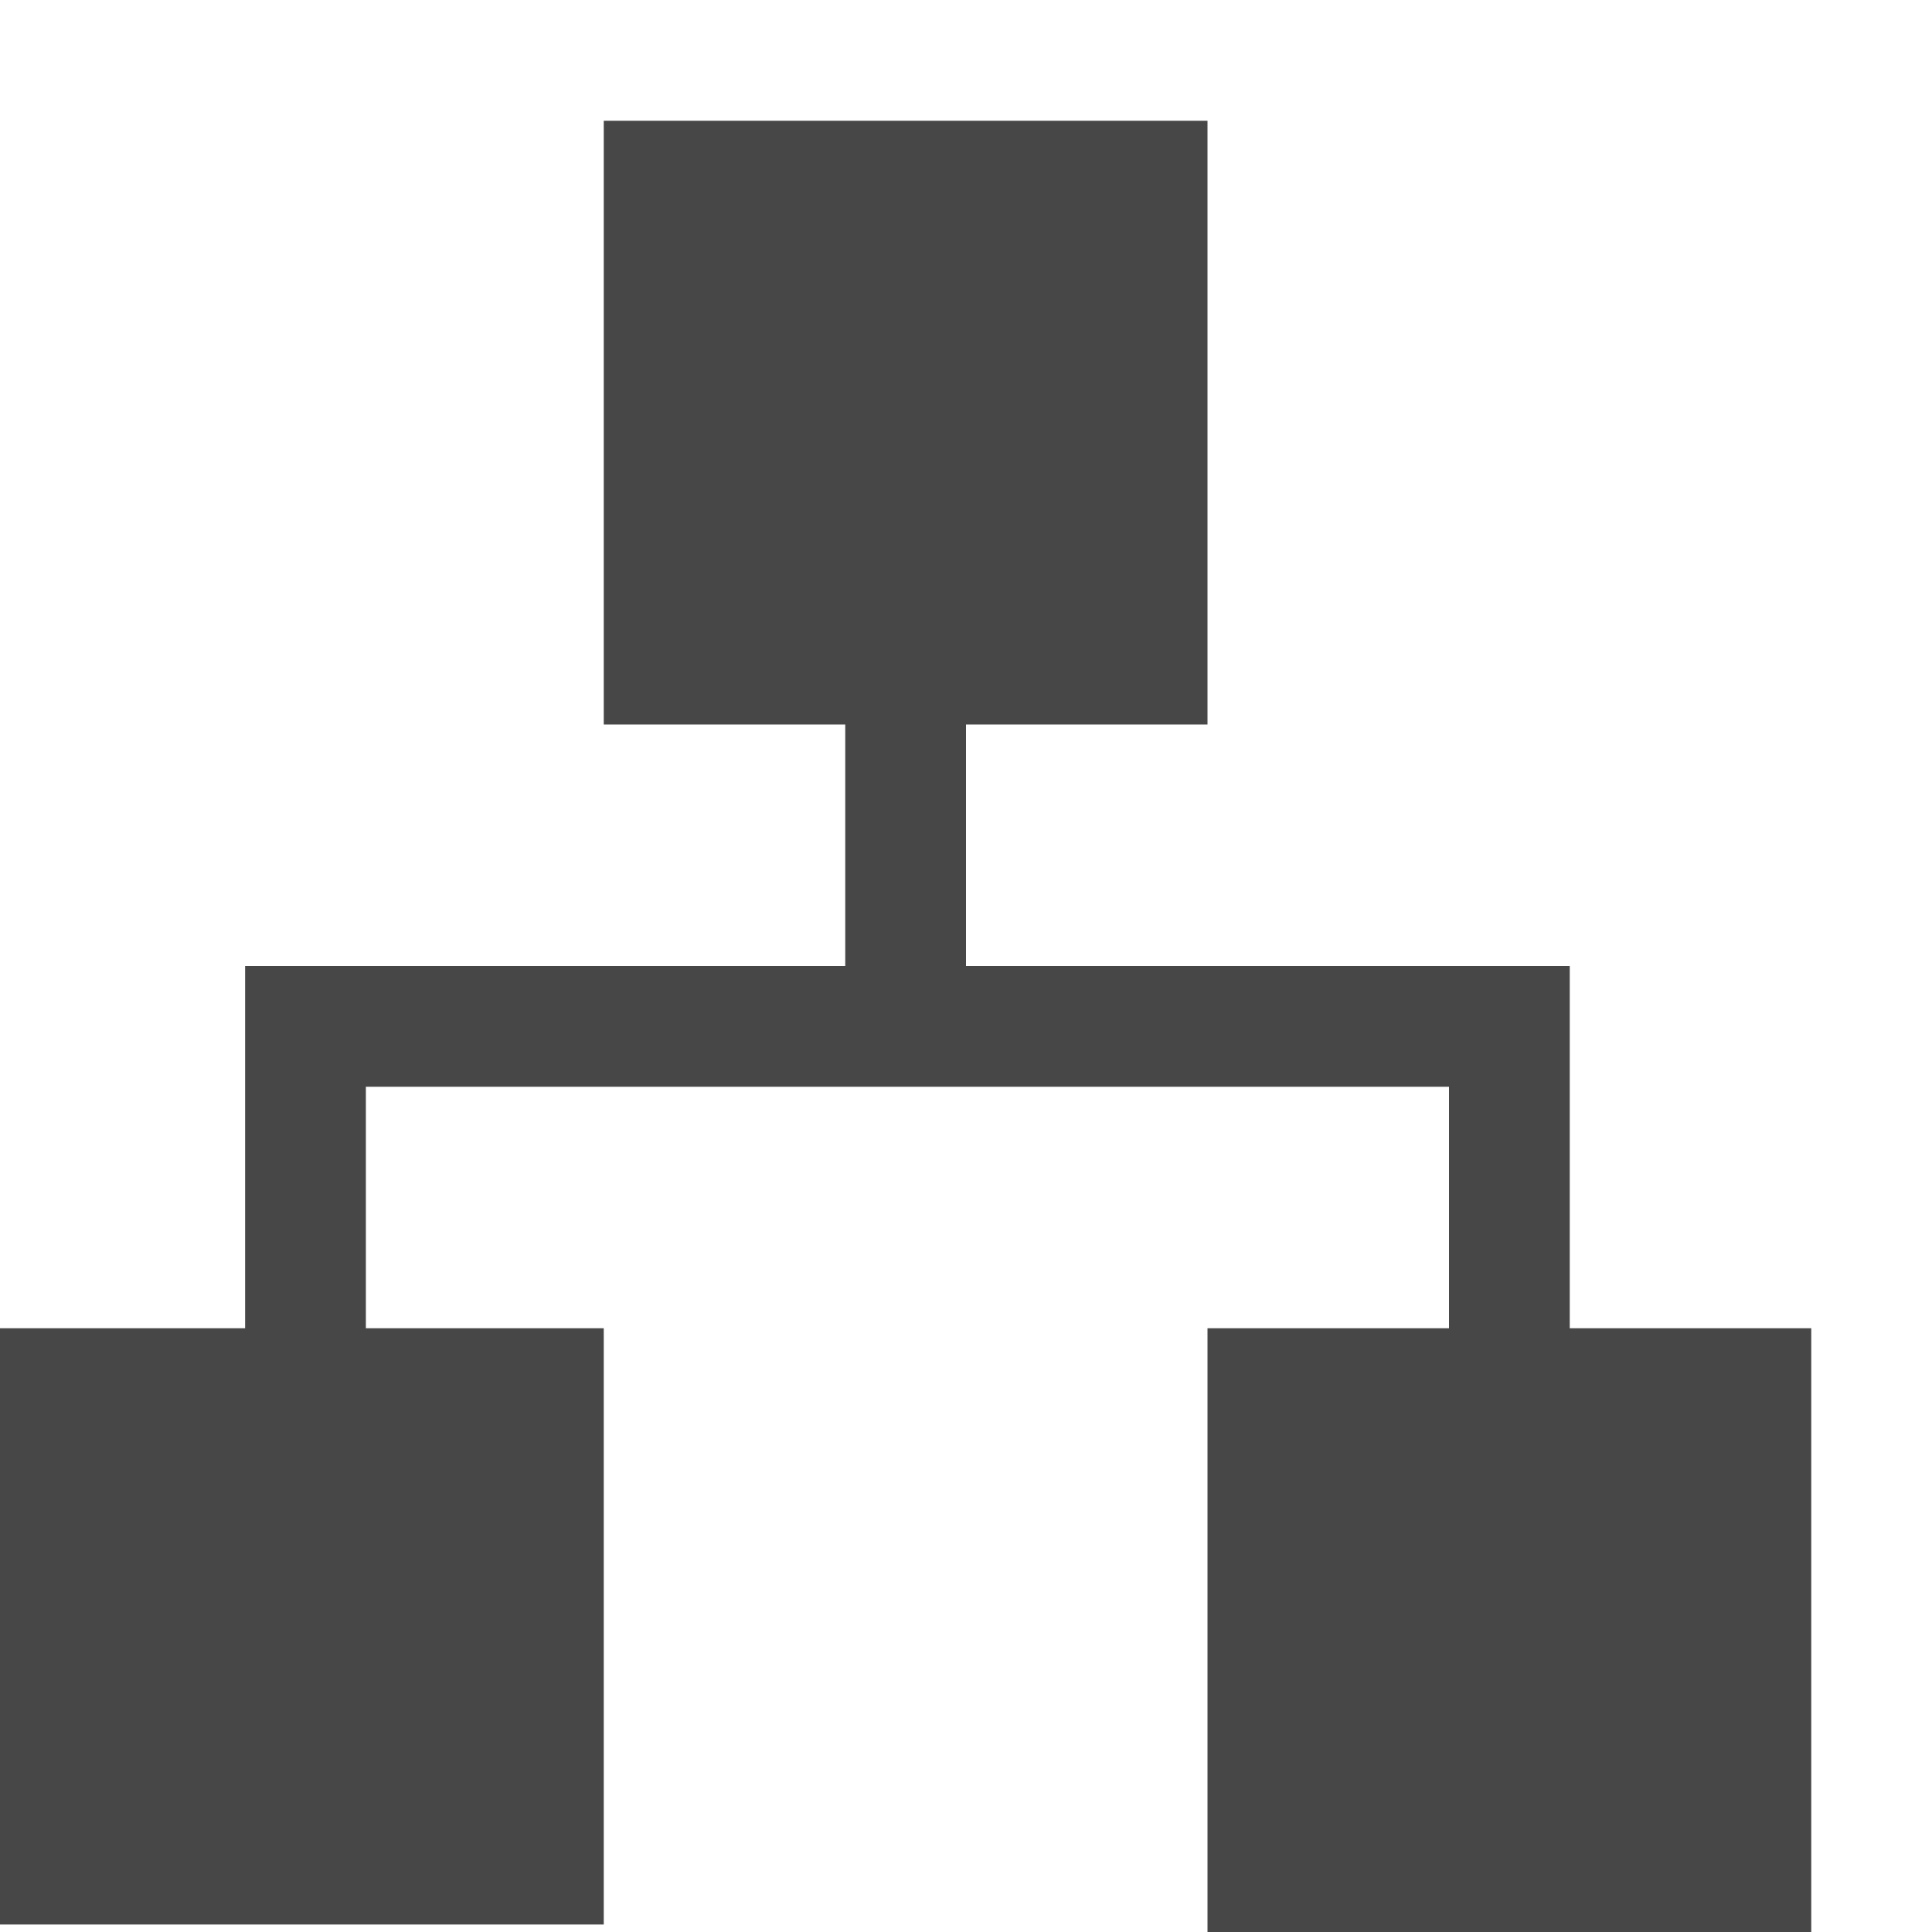 <svg xmlns="http://www.w3.org/2000/svg" width="16" height="16"><g fill="#474747"><path d="M0 11h5v4.938H0zm10 0h5v5h-5z" style="marker:none" color="#bebebe" overflow="visible"/><path d="M2.03 8v3.531h1V9H12v2.531h1V8z" style="line-height:normal;font-variant-ligatures:normal;font-variant-position:normal;font-variant-caps:normal;font-variant-numeric:normal;font-variant-alternates:normal;font-feature-settings:normal;text-indent:0;text-align:start;text-decoration-line:none;text-decoration-style:solid;text-decoration-color:#000;text-transform:none;text-orientation:mixed;shape-padding:0;isolation:auto;mix-blend-mode:normal" color="#000" font-weight="400" font-family="sans-serif" overflow="visible"/><path d="M7 5v3.5h1V5z" style="line-height:normal;font-variant-ligatures:normal;font-variant-position:normal;font-variant-caps:normal;font-variant-numeric:normal;font-variant-alternates:normal;font-feature-settings:normal;text-indent:0;text-align:start;text-decoration-line:none;text-decoration-style:solid;text-decoration-color:#000;text-transform:none;text-orientation:mixed;shape-padding:0;isolation:auto;mix-blend-mode:normal" color="#000" font-weight="400" font-family="sans-serif" overflow="visible"/><path d="M5 1h5v5H5z" style="marker:none" color="#bebebe" overflow="visible"/></g></svg>